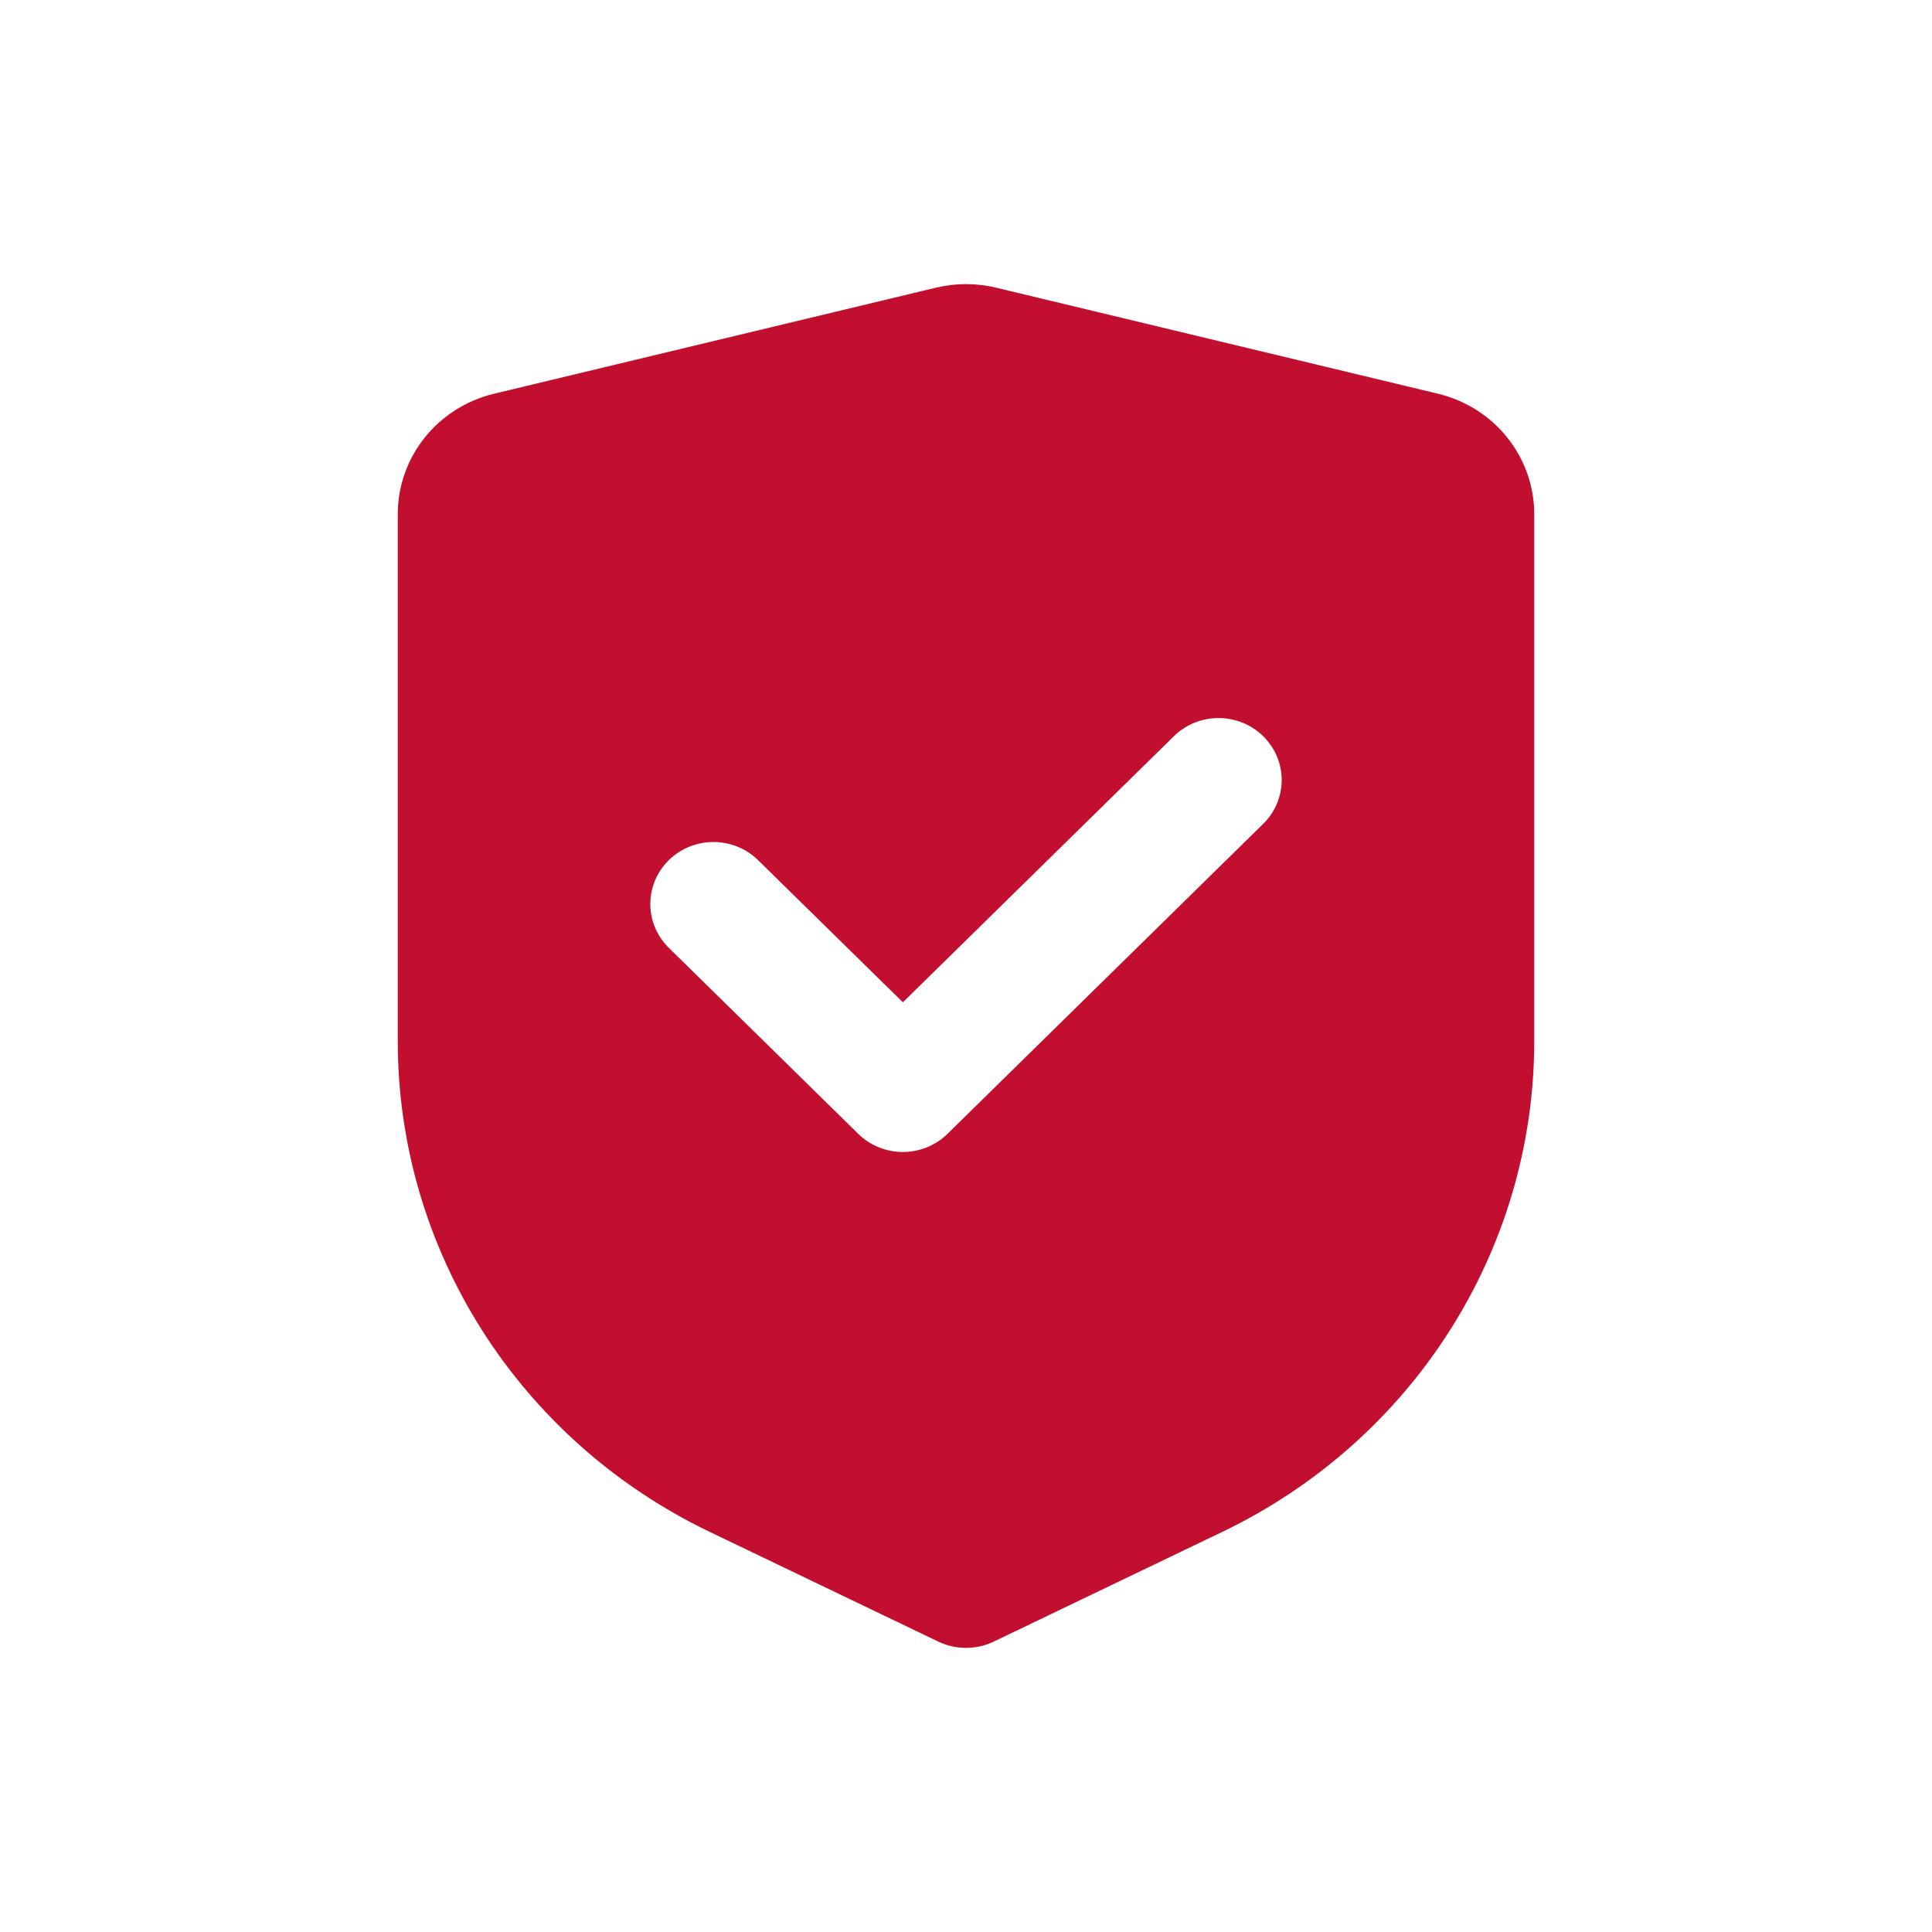 <svg width="102" height="102" viewBox="0 0 102 102" fill="none" xmlns="http://www.w3.org/2000/svg">
<rect width="102" height="102" fill="white"/>
<path fill-rule="evenodd" clip-rule="evenodd" d="M49.417 15.187L26.084 20.787C23.099 21.503 21 24.129 21 27.145V54.97C21 65.985 27.391 76.038 37.47 80.876L49.536 86.668C49.998 86.889 50.499 87 51 87C51.501 87 52.002 86.889 52.464 86.668L64.53 80.876C74.609 76.038 81 65.985 81 54.97V27.145C81 24.129 78.901 21.503 75.916 20.787L52.583 15.187C52.063 15.062 51.532 15 51 15C50.468 15 49.937 15.062 49.417 15.187ZM66.69 43.496C67.992 42.218 67.992 40.146 66.69 38.868C65.389 37.59 63.278 37.59 61.976 38.868L47.667 52.917L40.024 45.413C38.722 44.135 36.611 44.135 35.31 45.413C34.008 46.691 34.008 48.763 35.31 50.041L45.31 59.86C46.611 61.138 48.722 61.138 50.024 59.86L66.69 43.496Z" fill="#C20E2F"/>
</svg>
